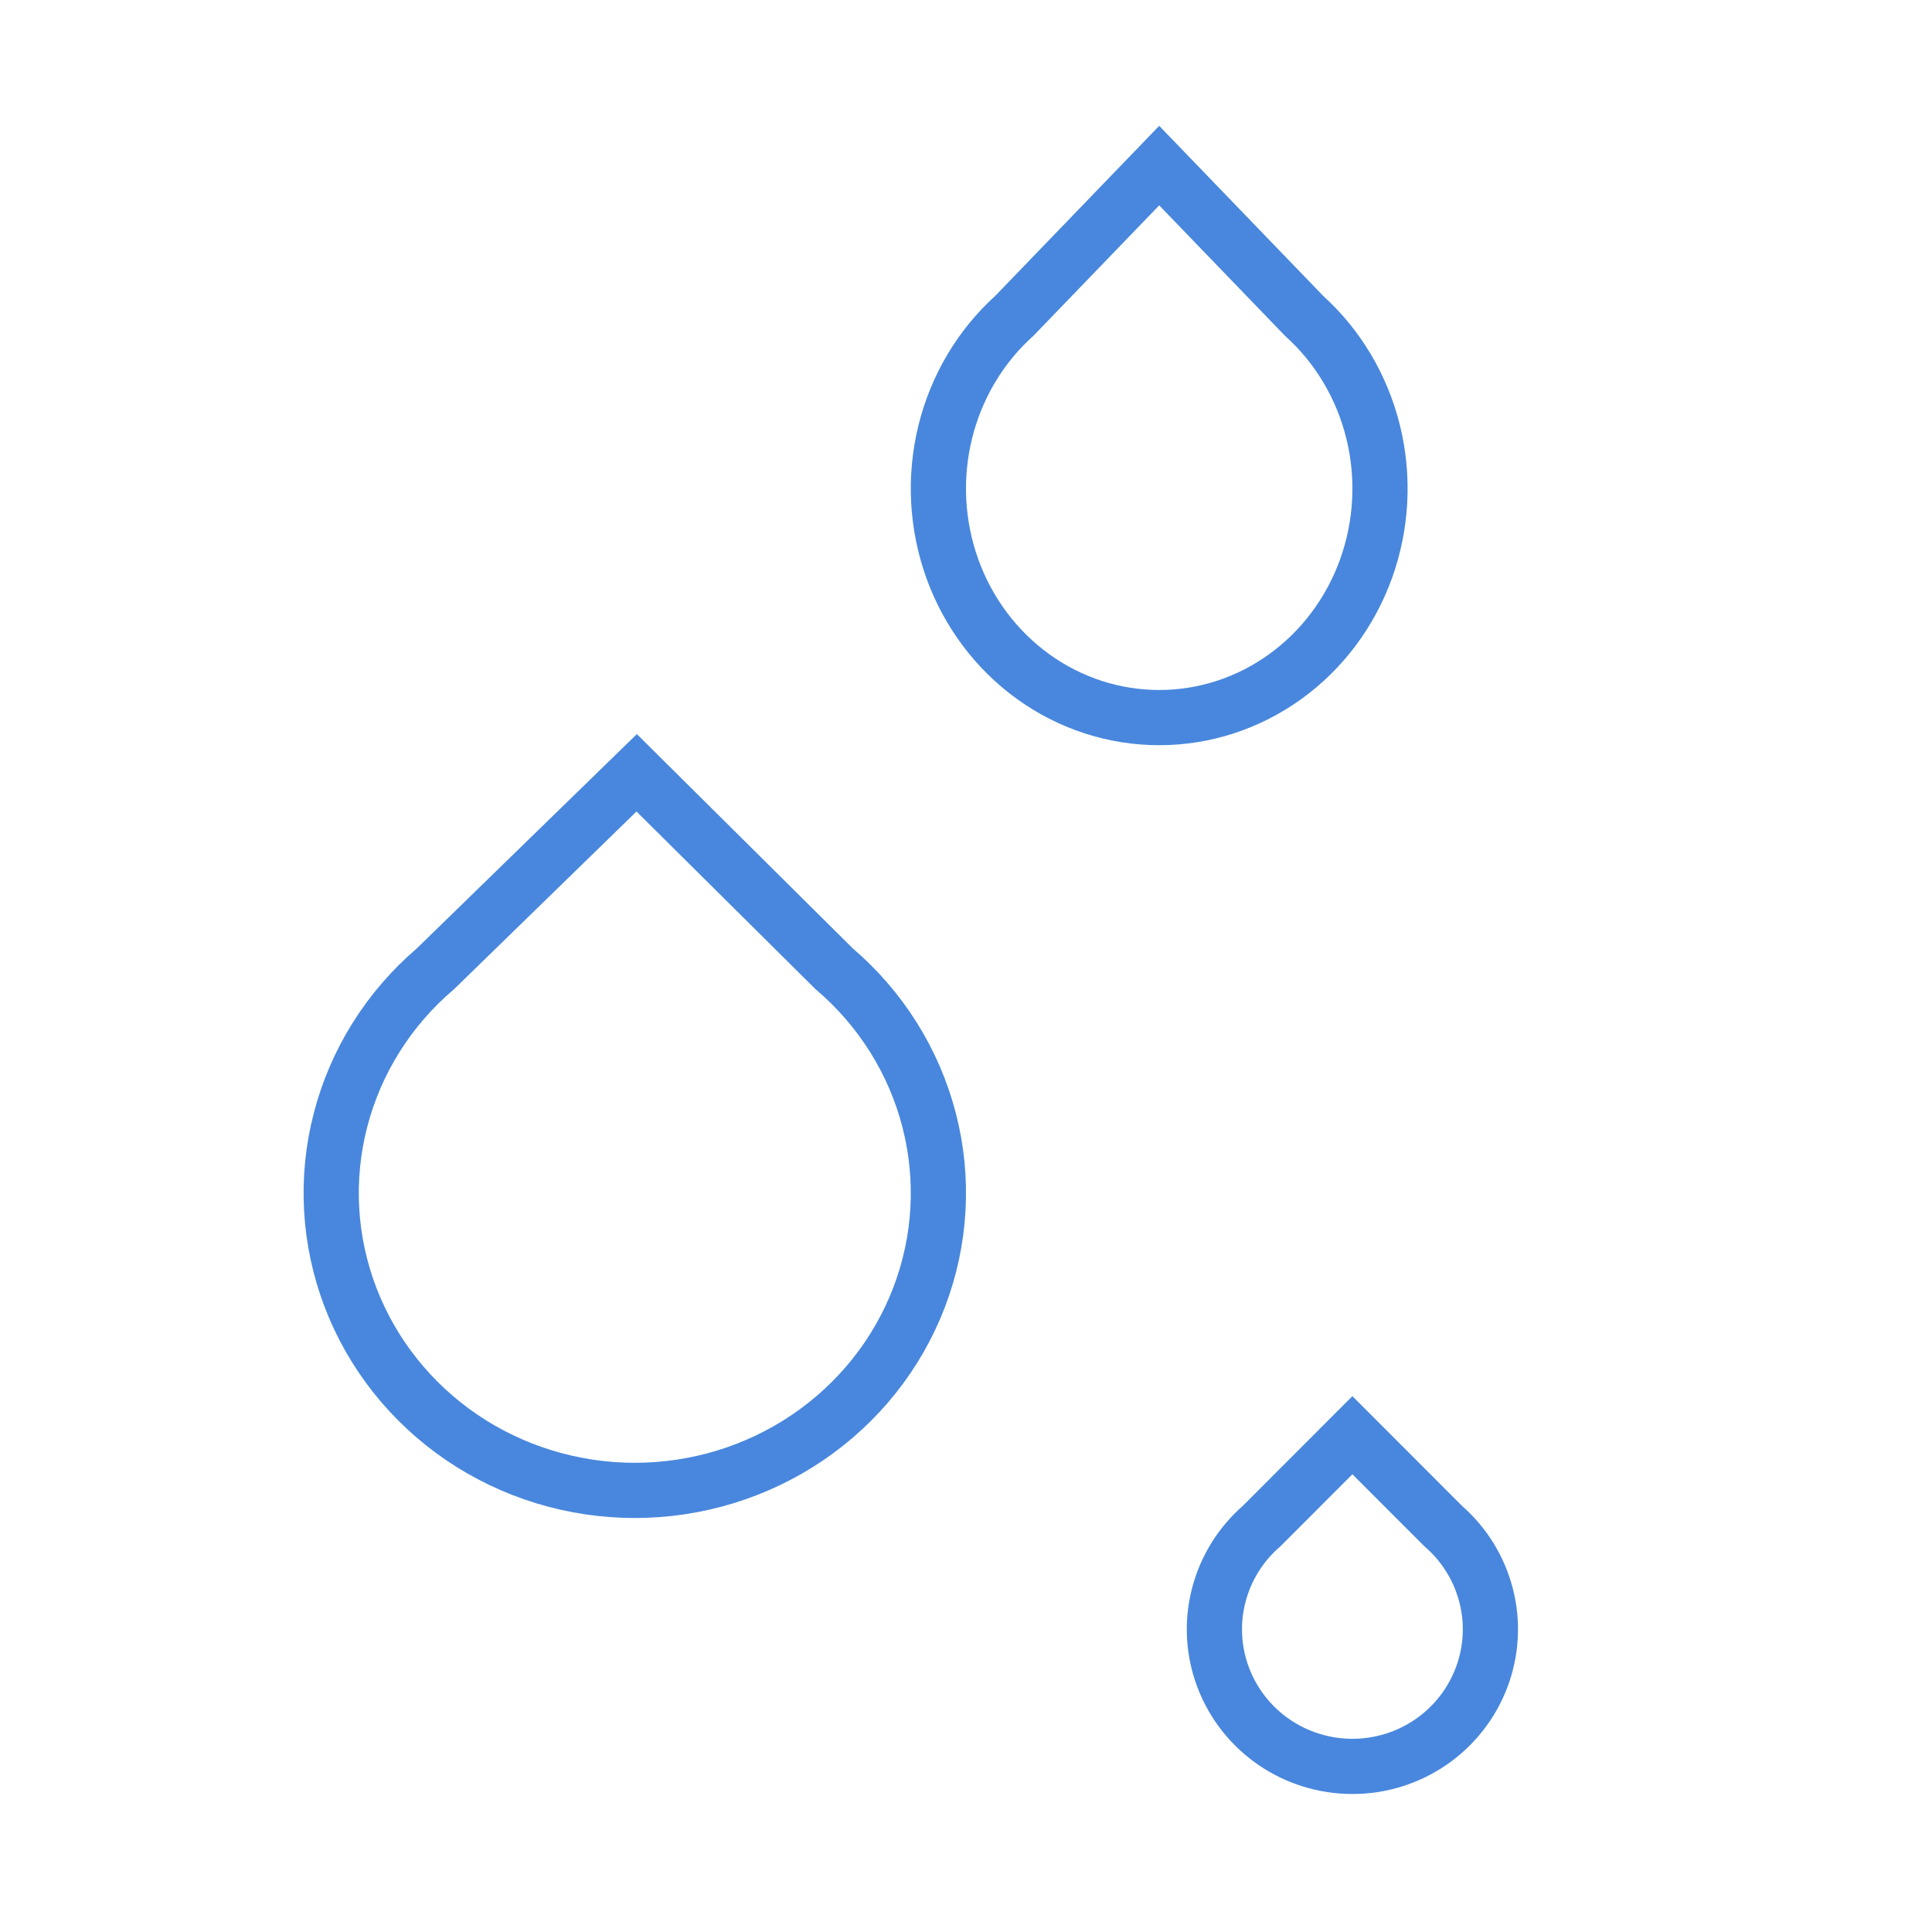 <?xml version="1.0" encoding="UTF-8"?> <svg xmlns="http://www.w3.org/2000/svg" width="35" height="35" viewBox="0 0 35 35" fill="none"><g clip-path="url(#clip0_923_1945)"><path d="M15.11 17.549C15.955 18.269 16.556 19.225 16.831 20.289C17.107 21.352 17.044 22.473 16.651 23.501C16.259 24.528 15.555 25.414 14.634 26.04C13.714 26.665 12.62 27 11.5 27C10.38 27 9.286 26.665 8.365 26.04C7.445 25.414 6.741 24.528 6.349 23.501C5.956 22.473 5.893 21.352 6.169 20.289C6.444 19.225 7.045 18.269 7.89 17.549L11.534 14L15.11 17.549Z" stroke="#4887DD" stroke-miterlimit="10"></path><path d="M23.623 5.72C24.238 6.274 24.676 7.01 24.877 7.83C25.078 8.649 25.032 9.512 24.747 10.304C24.462 11.095 23.95 11.778 23.28 12.26C22.611 12.742 21.815 13 21 13C20.185 13 19.389 12.742 18.72 12.26C18.05 11.778 17.538 11.095 17.253 10.304C16.968 9.512 16.922 8.649 17.123 7.83C17.324 7.01 17.762 6.274 18.377 5.72L21 3L23.623 5.72Z" stroke="#4887DD" stroke-miterlimit="10"></path><path d="M26.141 27.643C26.525 27.975 26.798 28.416 26.923 28.906C27.049 29.396 27.02 29.913 26.841 30.387C26.663 30.86 26.343 31.269 25.925 31.557C25.506 31.846 25.009 32 24.5 32C23.991 32 23.494 31.846 23.075 31.557C22.657 31.269 22.337 30.86 22.159 30.387C21.98 29.913 21.951 29.396 22.077 28.906C22.202 28.416 22.475 27.975 22.859 27.643L24.5 26L26.141 27.643Z" stroke="#4887DD" stroke-miterlimit="10"></path></g><defs><clipPath id="clip0_923_1945"><rect width="35" height="35" fill="white"></rect></clipPath></defs></svg> 